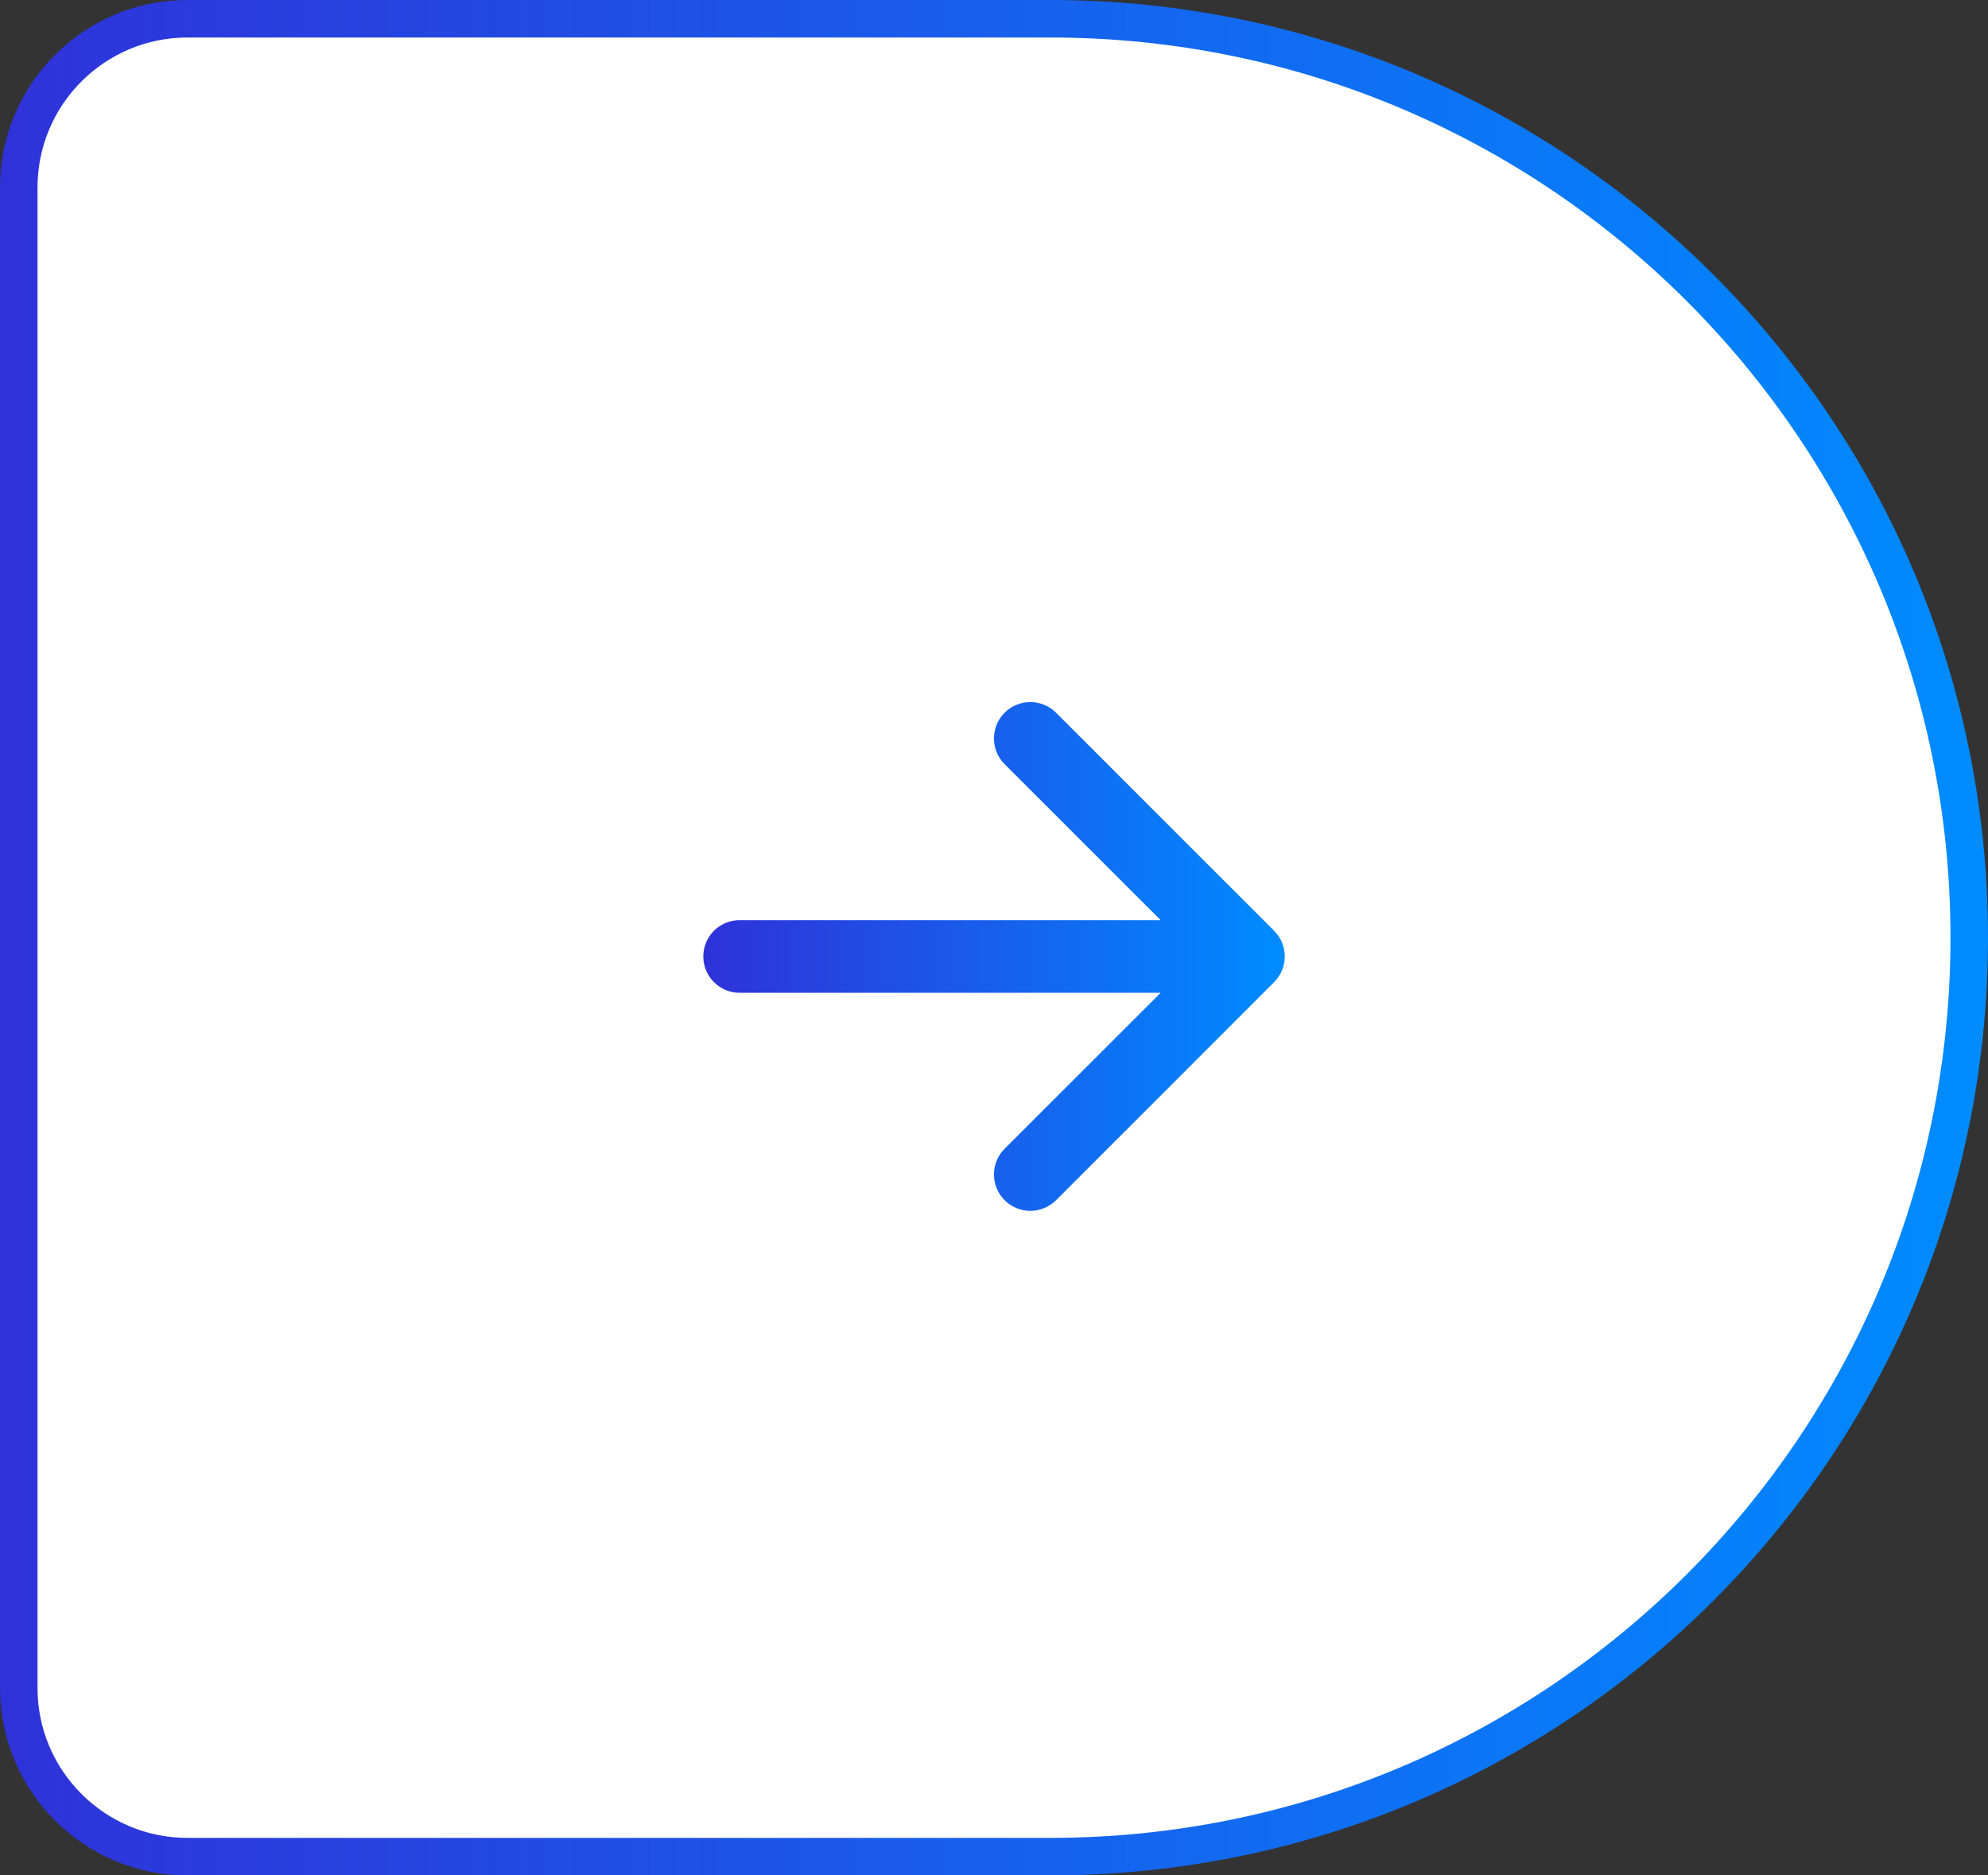 <svg width="53" height="50" viewBox="0 0 53 50" fill="none" xmlns="http://www.w3.org/2000/svg">
<rect x="0" y="0" width="53" height="50" fill="#333333" stroke="none"/>
<path d="M52.5 25C52.5 11.469 41.531 0.5 28 0.5H5C2.515 0.5 0.5 2.515 0.5 5V45C0.5 47.485 2.515 49.5 5 49.5H28C41.531 49.5 52.5 38.531 52.5 25Z" fill="white" stroke="url(#paint0_linear_0_1)"/>
<path fill-rule="evenodd" clip-rule="evenodd" d="M18.75 25.5C18.75 25.757 18.852 26.004 19.034 26.185C19.215 26.367 19.462 26.469 19.719 26.469L30.943 26.469L26.783 30.627C26.693 30.717 26.621 30.824 26.573 30.942C26.524 31.059 26.499 31.185 26.499 31.313C26.499 31.44 26.524 31.566 26.573 31.684C26.621 31.802 26.693 31.909 26.783 31.999C26.873 32.089 26.98 32.16 27.098 32.209C27.215 32.258 27.341 32.283 27.469 32.283C27.596 32.283 27.722 32.258 27.84 32.209C27.958 32.16 28.065 32.089 28.155 31.999L33.967 26.186C34.057 26.096 34.129 25.989 34.178 25.872C34.227 25.754 34.252 25.628 34.252 25.5C34.252 25.373 34.227 25.247 34.178 25.129C34.129 25.011 34.057 24.904 33.967 24.814L28.155 19.002C28.065 18.912 27.958 18.84 27.84 18.792C27.722 18.743 27.596 18.718 27.469 18.718C27.341 18.718 27.215 18.743 27.098 18.792C26.98 18.84 26.873 18.912 26.783 19.002C26.601 19.184 26.499 19.43 26.499 19.688C26.499 19.815 26.524 19.941 26.573 20.059C26.621 20.177 26.693 20.284 26.783 20.374L30.943 24.532L19.719 24.532C19.462 24.532 19.215 24.634 19.034 24.815C18.852 24.997 18.75 25.243 18.75 25.5Z" fill="url(#paint1_linear_0_1)"/>
<defs>
<linearGradient id="paint0_linear_0_1" x1="53" y1="25" x2="0" y2="25" gradientUnits="userSpaceOnUse">
<stop stop-color="#008CFF"/>
<stop offset="1" stop-color="#2F32D9"/>
</linearGradient>
<linearGradient id="paint1_linear_0_1" x1="18.75" y1="25.5" x2="34.252" y2="25.5" gradientUnits="userSpaceOnUse">
<stop stop-color="#2F32D9"/>
<stop offset="1" stop-color="#008CFF"/>
</linearGradient>
</defs>
</svg>
